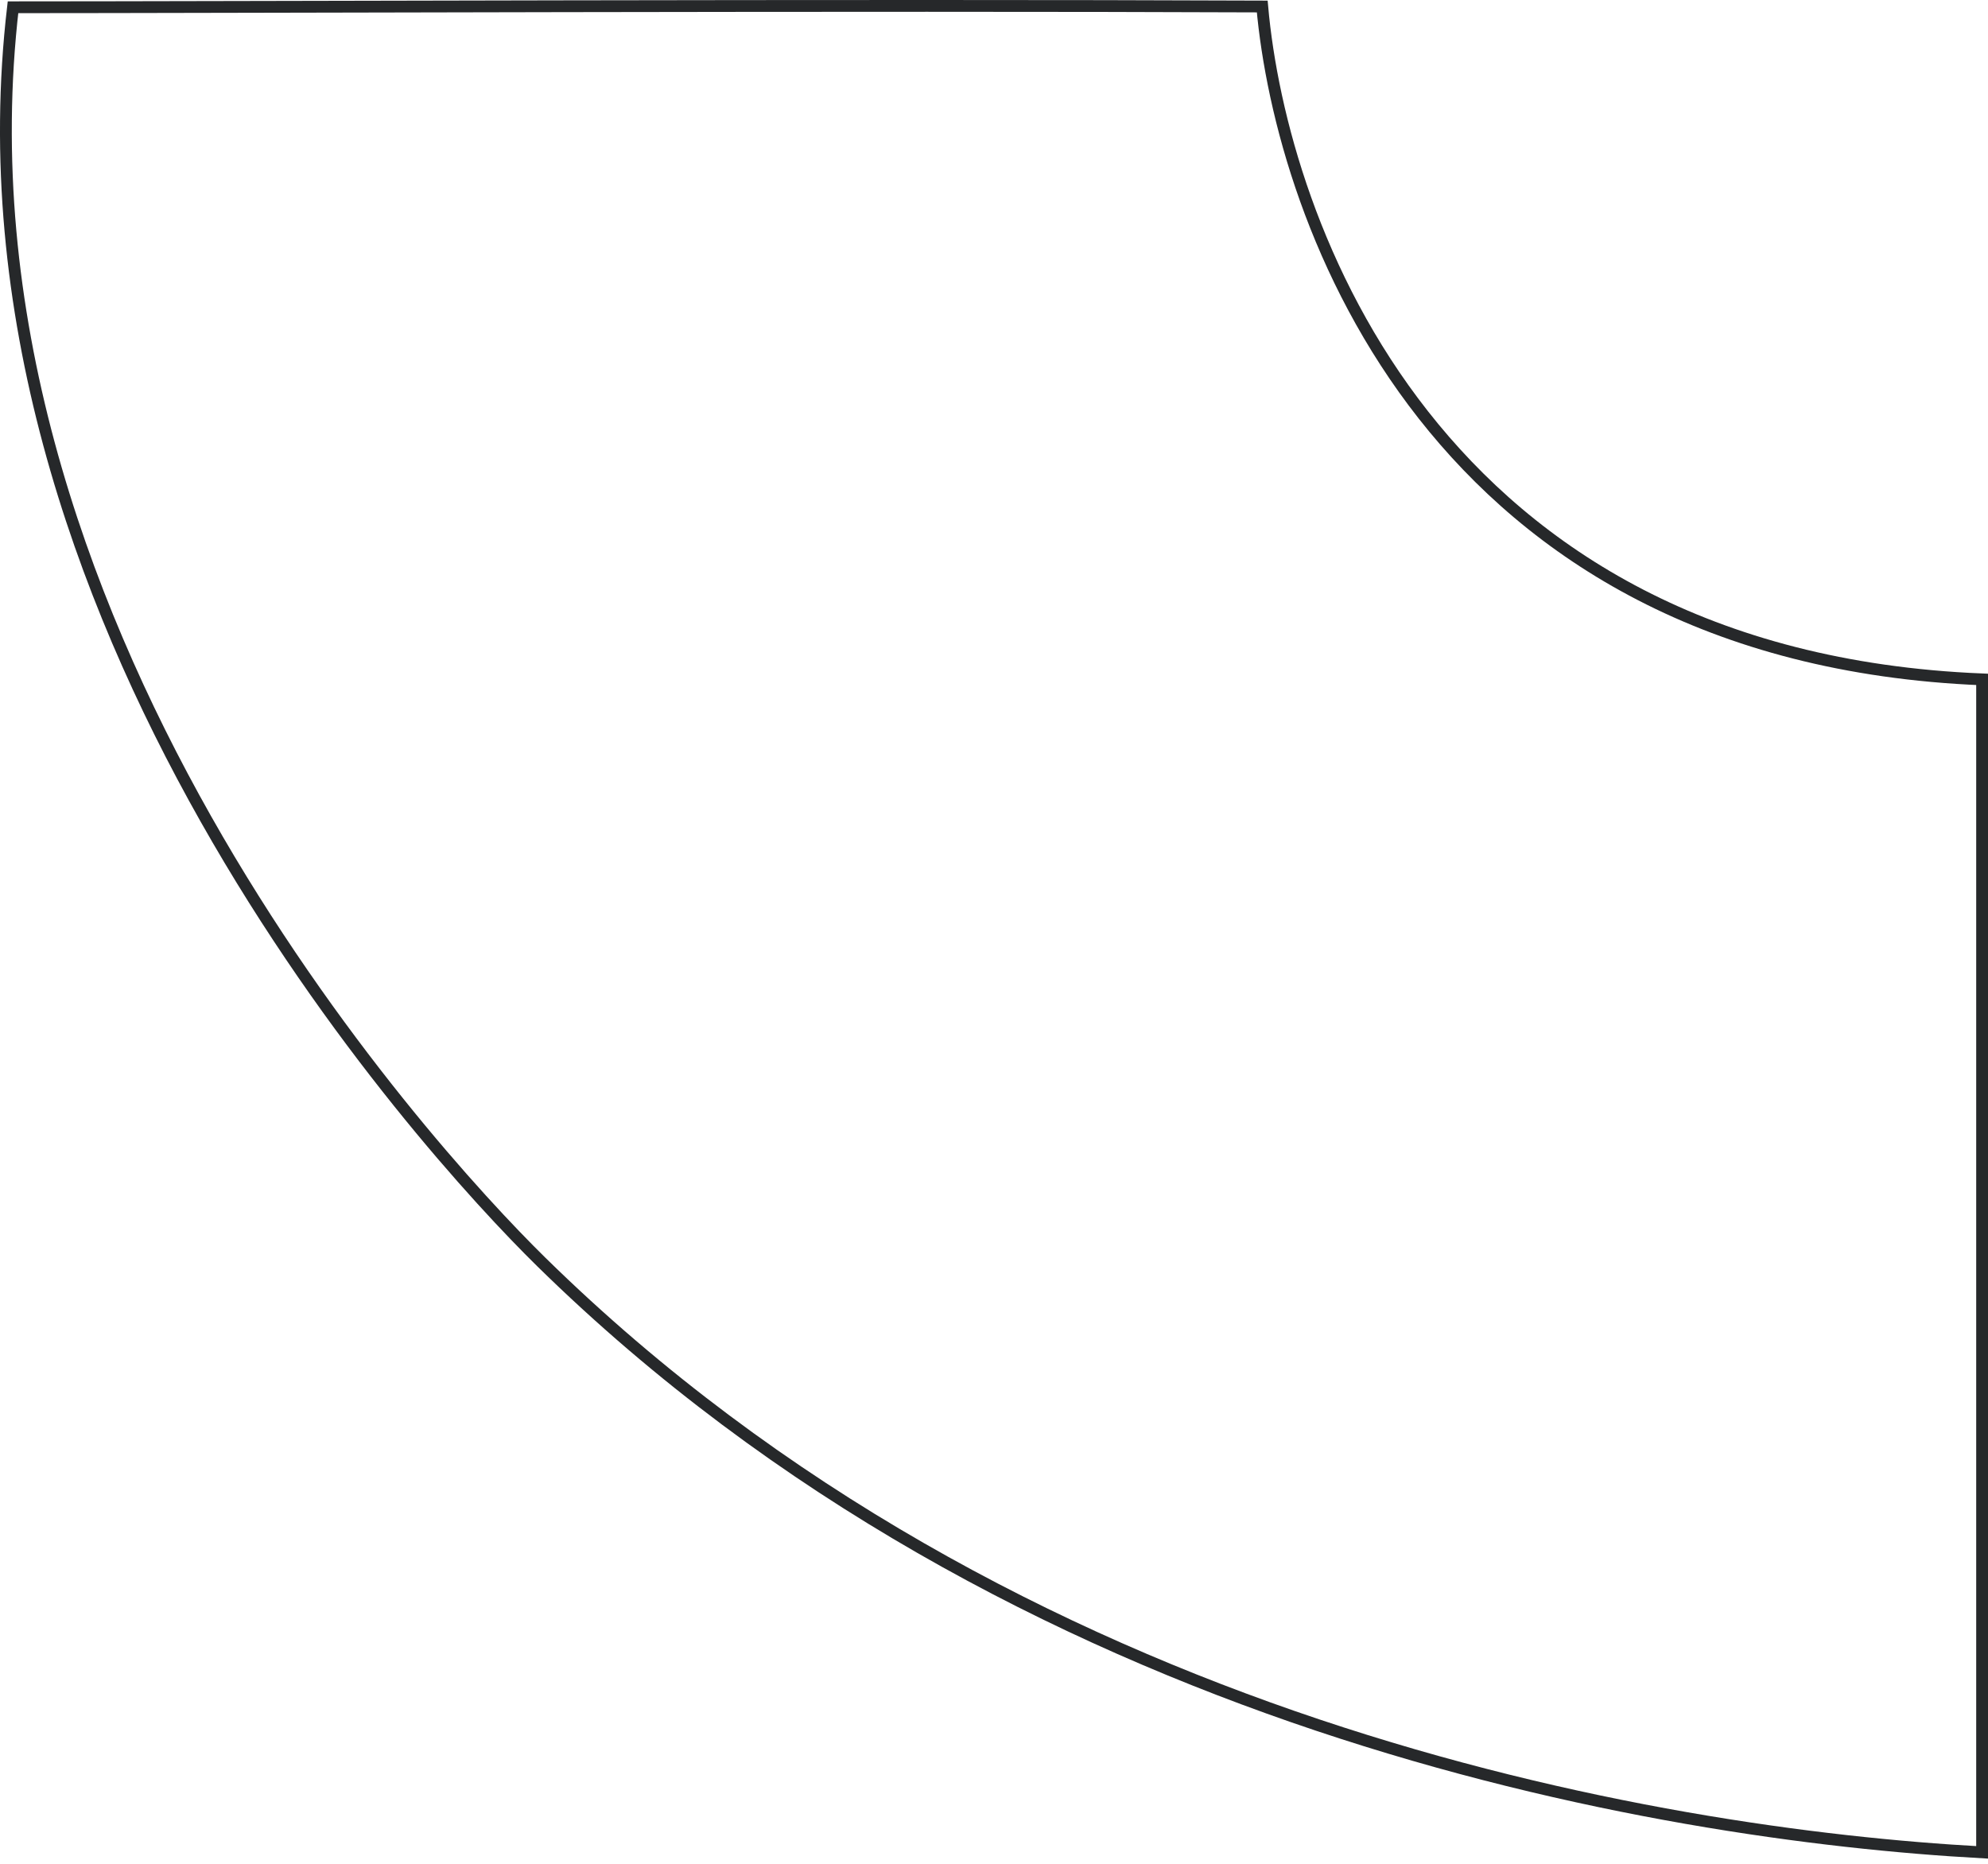 <svg width="337" height="316" viewBox="0 0 337 316" fill="none" xmlns="http://www.w3.org/2000/svg">
<path d="M336 314V115.162C242.924 111.349 217.202 37.49 213.971 1.102C146.103 0.813 37.191 1.231 2.203 1.231C-9.801 104.332 71.466 194.004 91.77 213.931C172.103 292.773 280.752 310.968 336 314Z" stroke="#26282A" stroke-width="2"/>
</svg>
